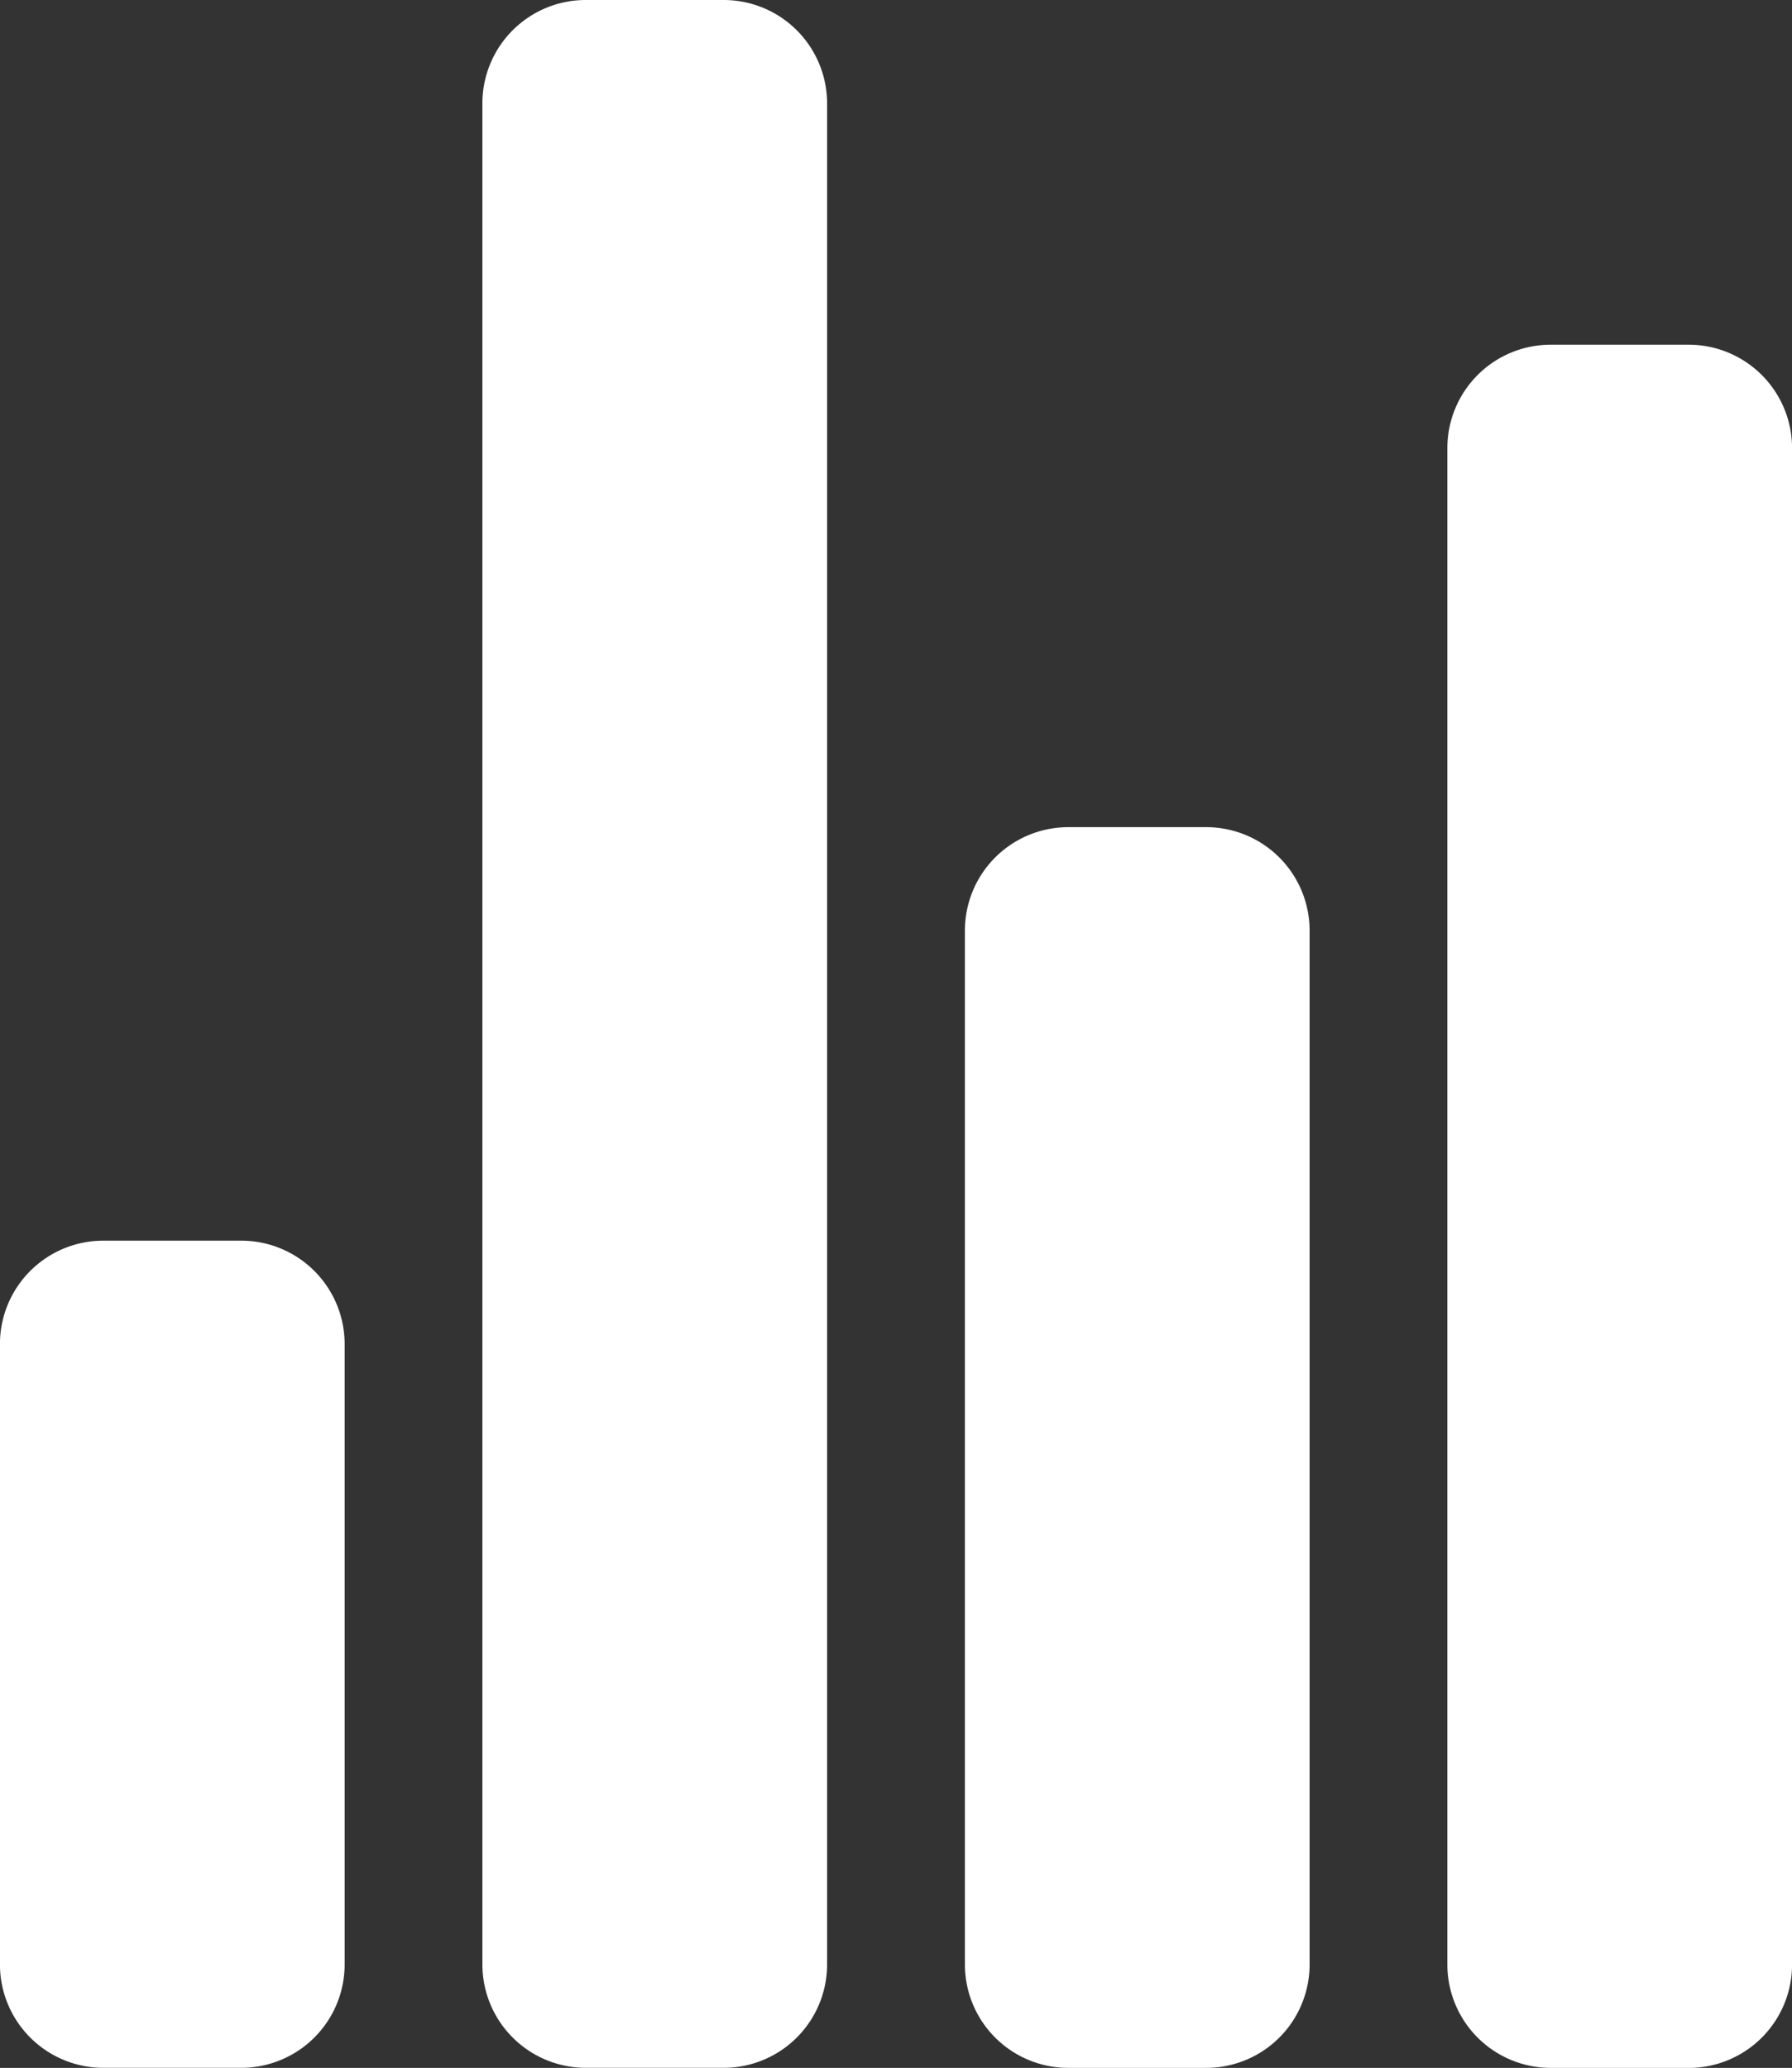 <svg xmlns="http://www.w3.org/2000/svg" width="31.052" height="35.832" viewBox="0 0 31.052 35.832">
  <rect x="0" y="0" width="31.052" height="35.832" fill="#333333" stroke="none"/>
  <g id="Component_32_3" data-name="Component 32 – 3" transform="translate(0)">
    <path id="Path_107" data-name="Path 107" d="M326.626,544.208h-2.389a1.792,1.792,0,0,1-1.792-1.792V531.667a1.792,1.792,0,0,1,1.792-1.792h2.389a1.792,1.792,0,0,1,1.792,1.792v10.749A1.792,1.792,0,0,1,326.626,544.208Z" transform="translate(-322.446 -508.377)" fill="#fff"/>
    <path id="Path_108" data-name="Path 108" d="M350.463,541.158h-2.389a1.792,1.792,0,0,1-1.792-1.792V521.451a1.792,1.792,0,0,1,1.792-1.792h2.389a1.792,1.792,0,0,1,1.792,1.792v17.916A1.792,1.792,0,0,1,350.463,541.158Z" transform="translate(-329.562 -505.326)" fill="#fff"/>
    <path id="Path_109" data-name="Path 109" d="M362.381,537.6h-2.389a1.792,1.792,0,0,1-1.792-1.792V509.533a1.792,1.792,0,0,1,1.792-1.792h2.389a1.792,1.792,0,0,1,1.792,1.792v26.276a1.792,1.792,0,0,1-1.792,1.792Z" transform="translate(-333.12 -501.768)" fill="#fff"/>
    <path id="Path_110" data-name="Path 110" d="M338.544,535.058h-2.389a1.792,1.792,0,0,1-1.792-1.792V501.019a1.791,1.791,0,0,1,1.792-1.792h2.389a1.792,1.792,0,0,1,1.792,1.792v32.248A1.792,1.792,0,0,1,338.544,535.058Z" transform="translate(-326.004 -499.227)" fill="#fff"/>
  </g>
</svg>
